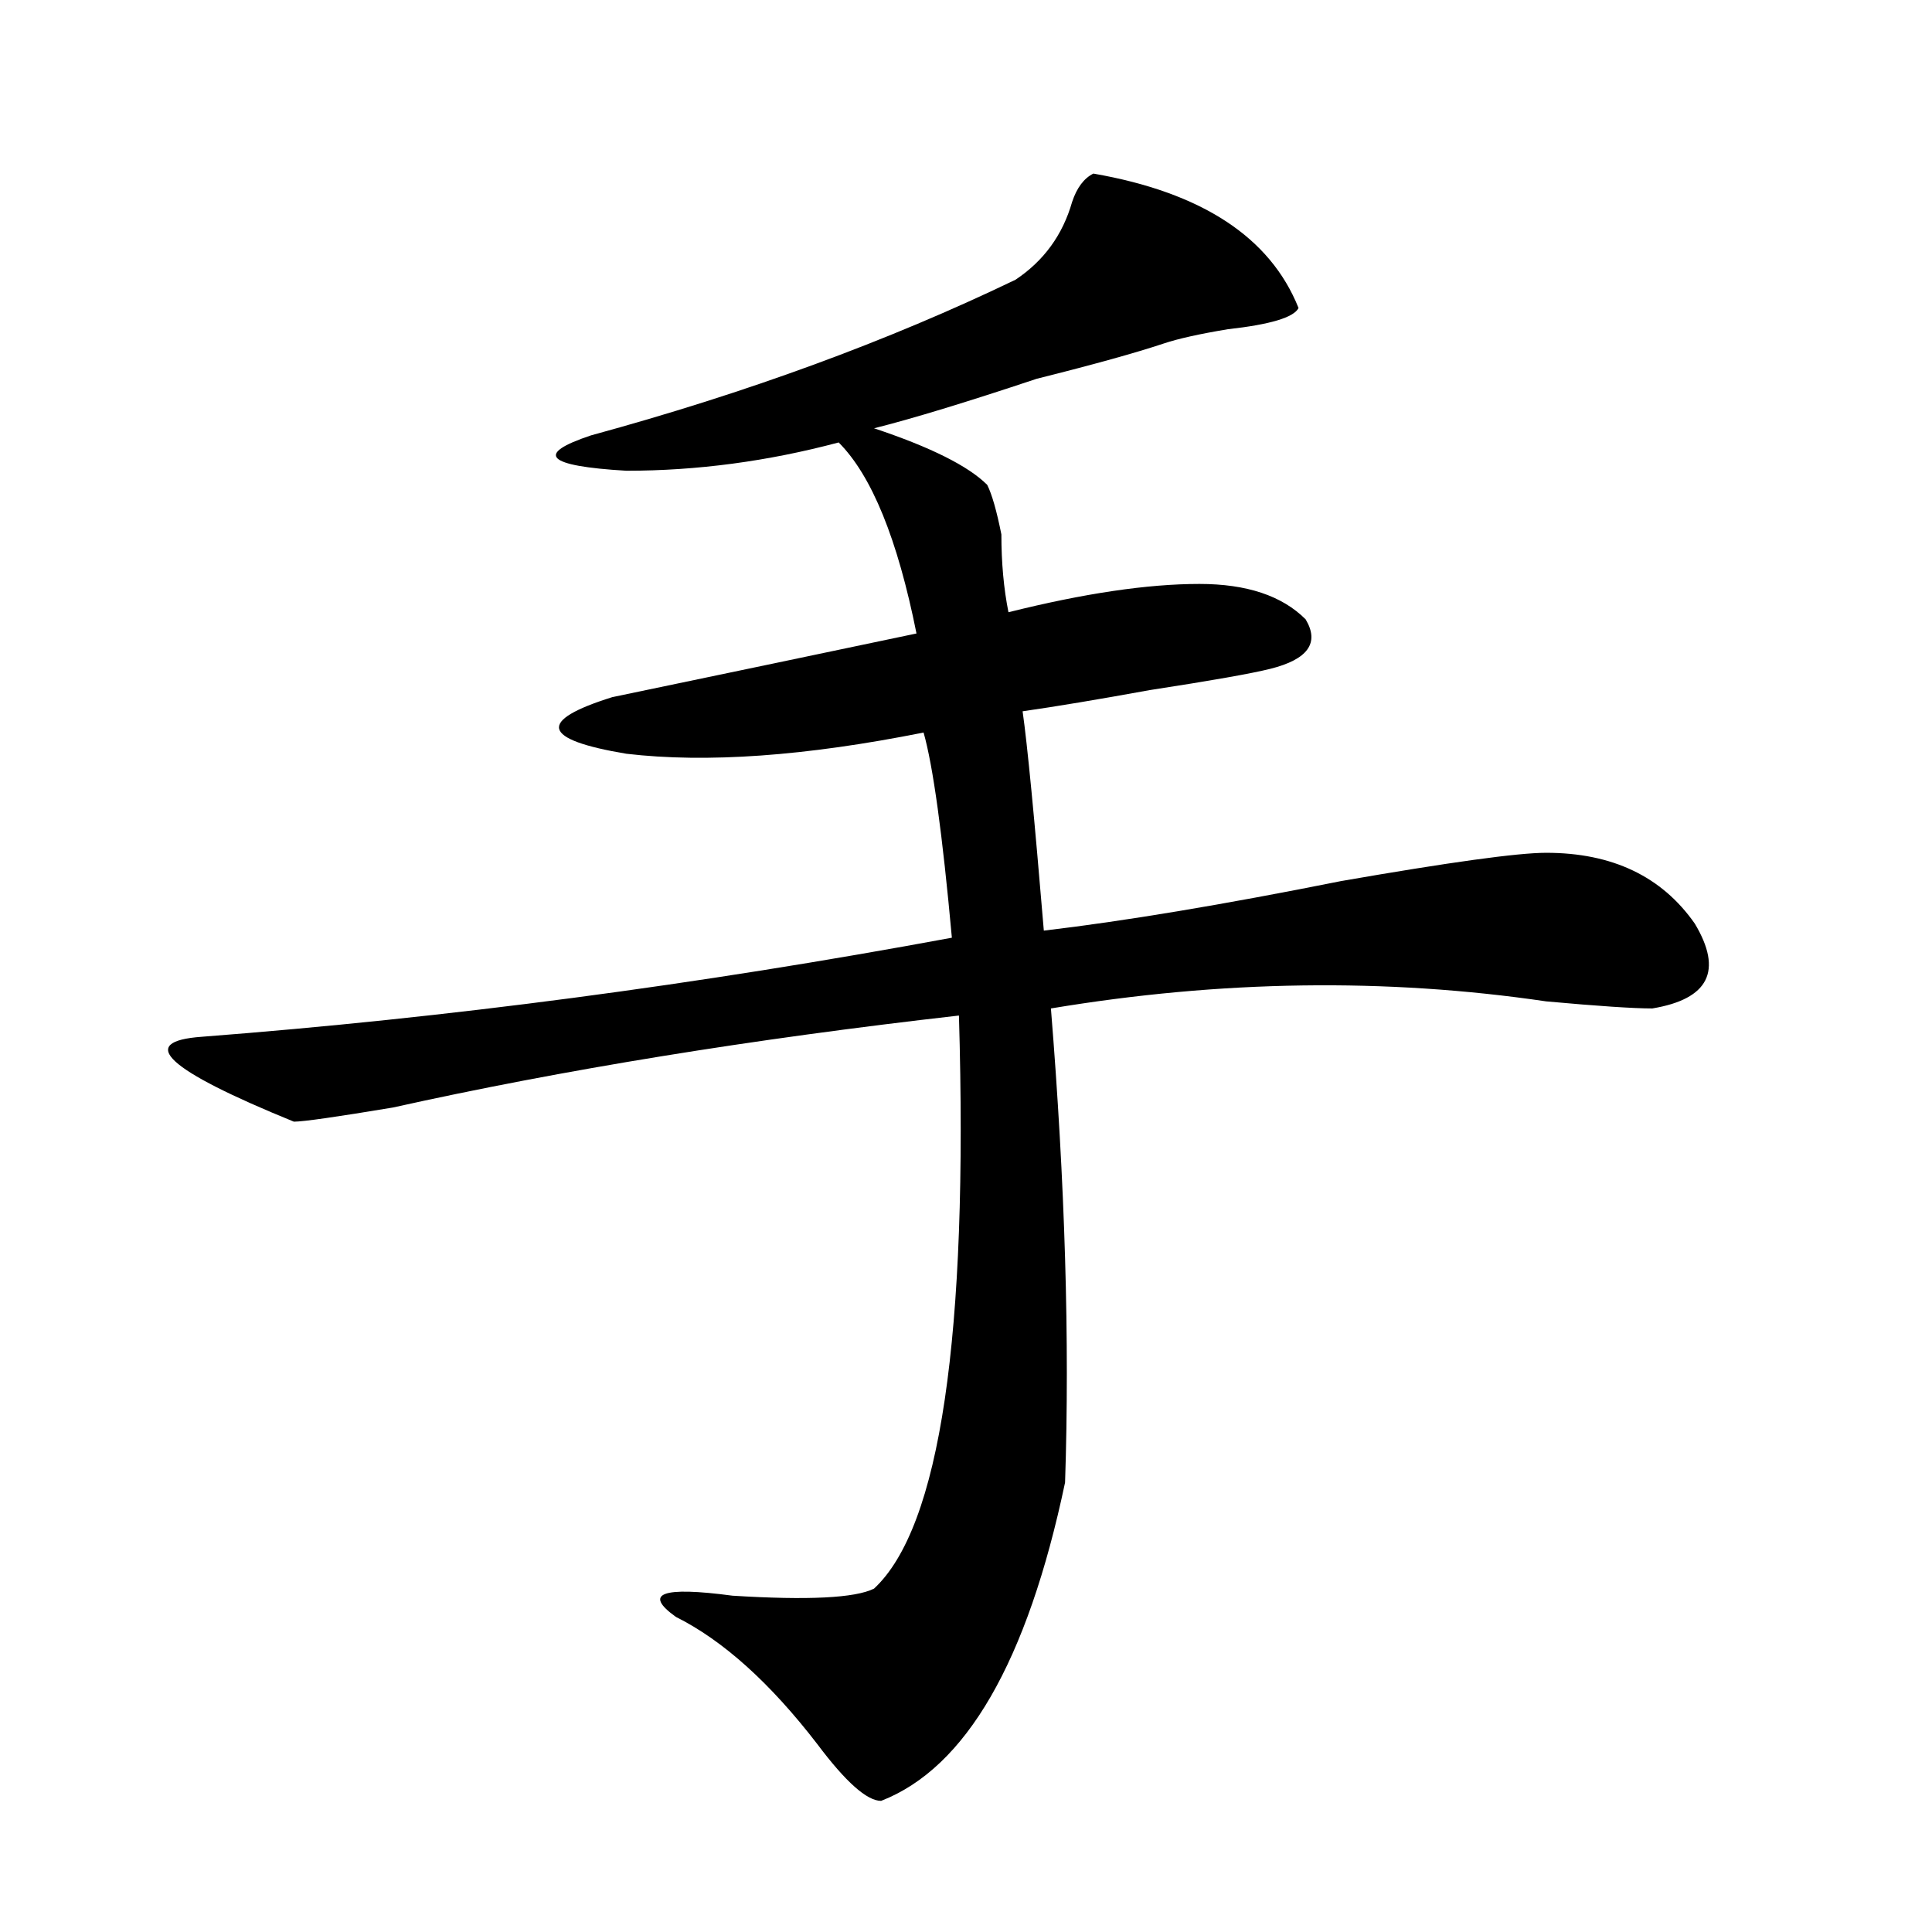 <svg xmlns="http://www.w3.org/2000/svg" height="640" width="640" version="1.1">
	<g transform="translate(0 -412.36)">
		<g>
			<path d="m362.19 469.86q53.906 9.375 67.969 44.531-2.344 4.688-23.438 7.031-14.062 2.344-21.094 4.688-14.062 4.688-42.188 11.719-35.156 11.719-53.906 16.406 28.125 9.375 37.5 18.75 2.344 4.688 4.688 16.406 0 14.062 2.344 25.781 37.5-9.375 63.281-9.375 23.438 0 35.156 11.719 7.031 11.719-11.719 16.406-9.375 2.344-39.844 7.031-25.781 4.688-42.188 7.031 2.344 16.406 7.031 72.656 39.844-4.688 98.438-16.406 53.906-9.375 67.969-9.375 32.812 0 49.219 23.438 14.062 23.438-14.062 28.125-9.375 0-35.156-2.344-79.688-11.719-164.06 2.344 7.031 86.719 4.688 157.03-18.75 89.062-60.938 105.47-7.031 0-21.094-18.75-23.438-30.469-46.875-42.188-16.406-11.719 18.75-7.031 37.5 2.344 46.875-2.344 32.812-30.469 28.125-189.84-103.12 11.719-187.5 30.469-28.125 4.688-32.812 4.688-63.281-25.781-30.469-28.125 121.88-9.375 248.44-32.812-4.688-51.562-9.375-67.969-58.594 11.719-98.438 7.031-42.188-7.031-4.688-18.75 56.25-11.719 100.78-21.094-9.375-46.875-25.781-63.281-35.156 9.375-70.312 9.375-39.844-2.344-11.719-11.719 77.344-21.094 140.62-51.562 14.062-9.375 18.75-25.781 2.344-7.031 7.031-9.375z"/>
		</g>
	</g>
</svg>
